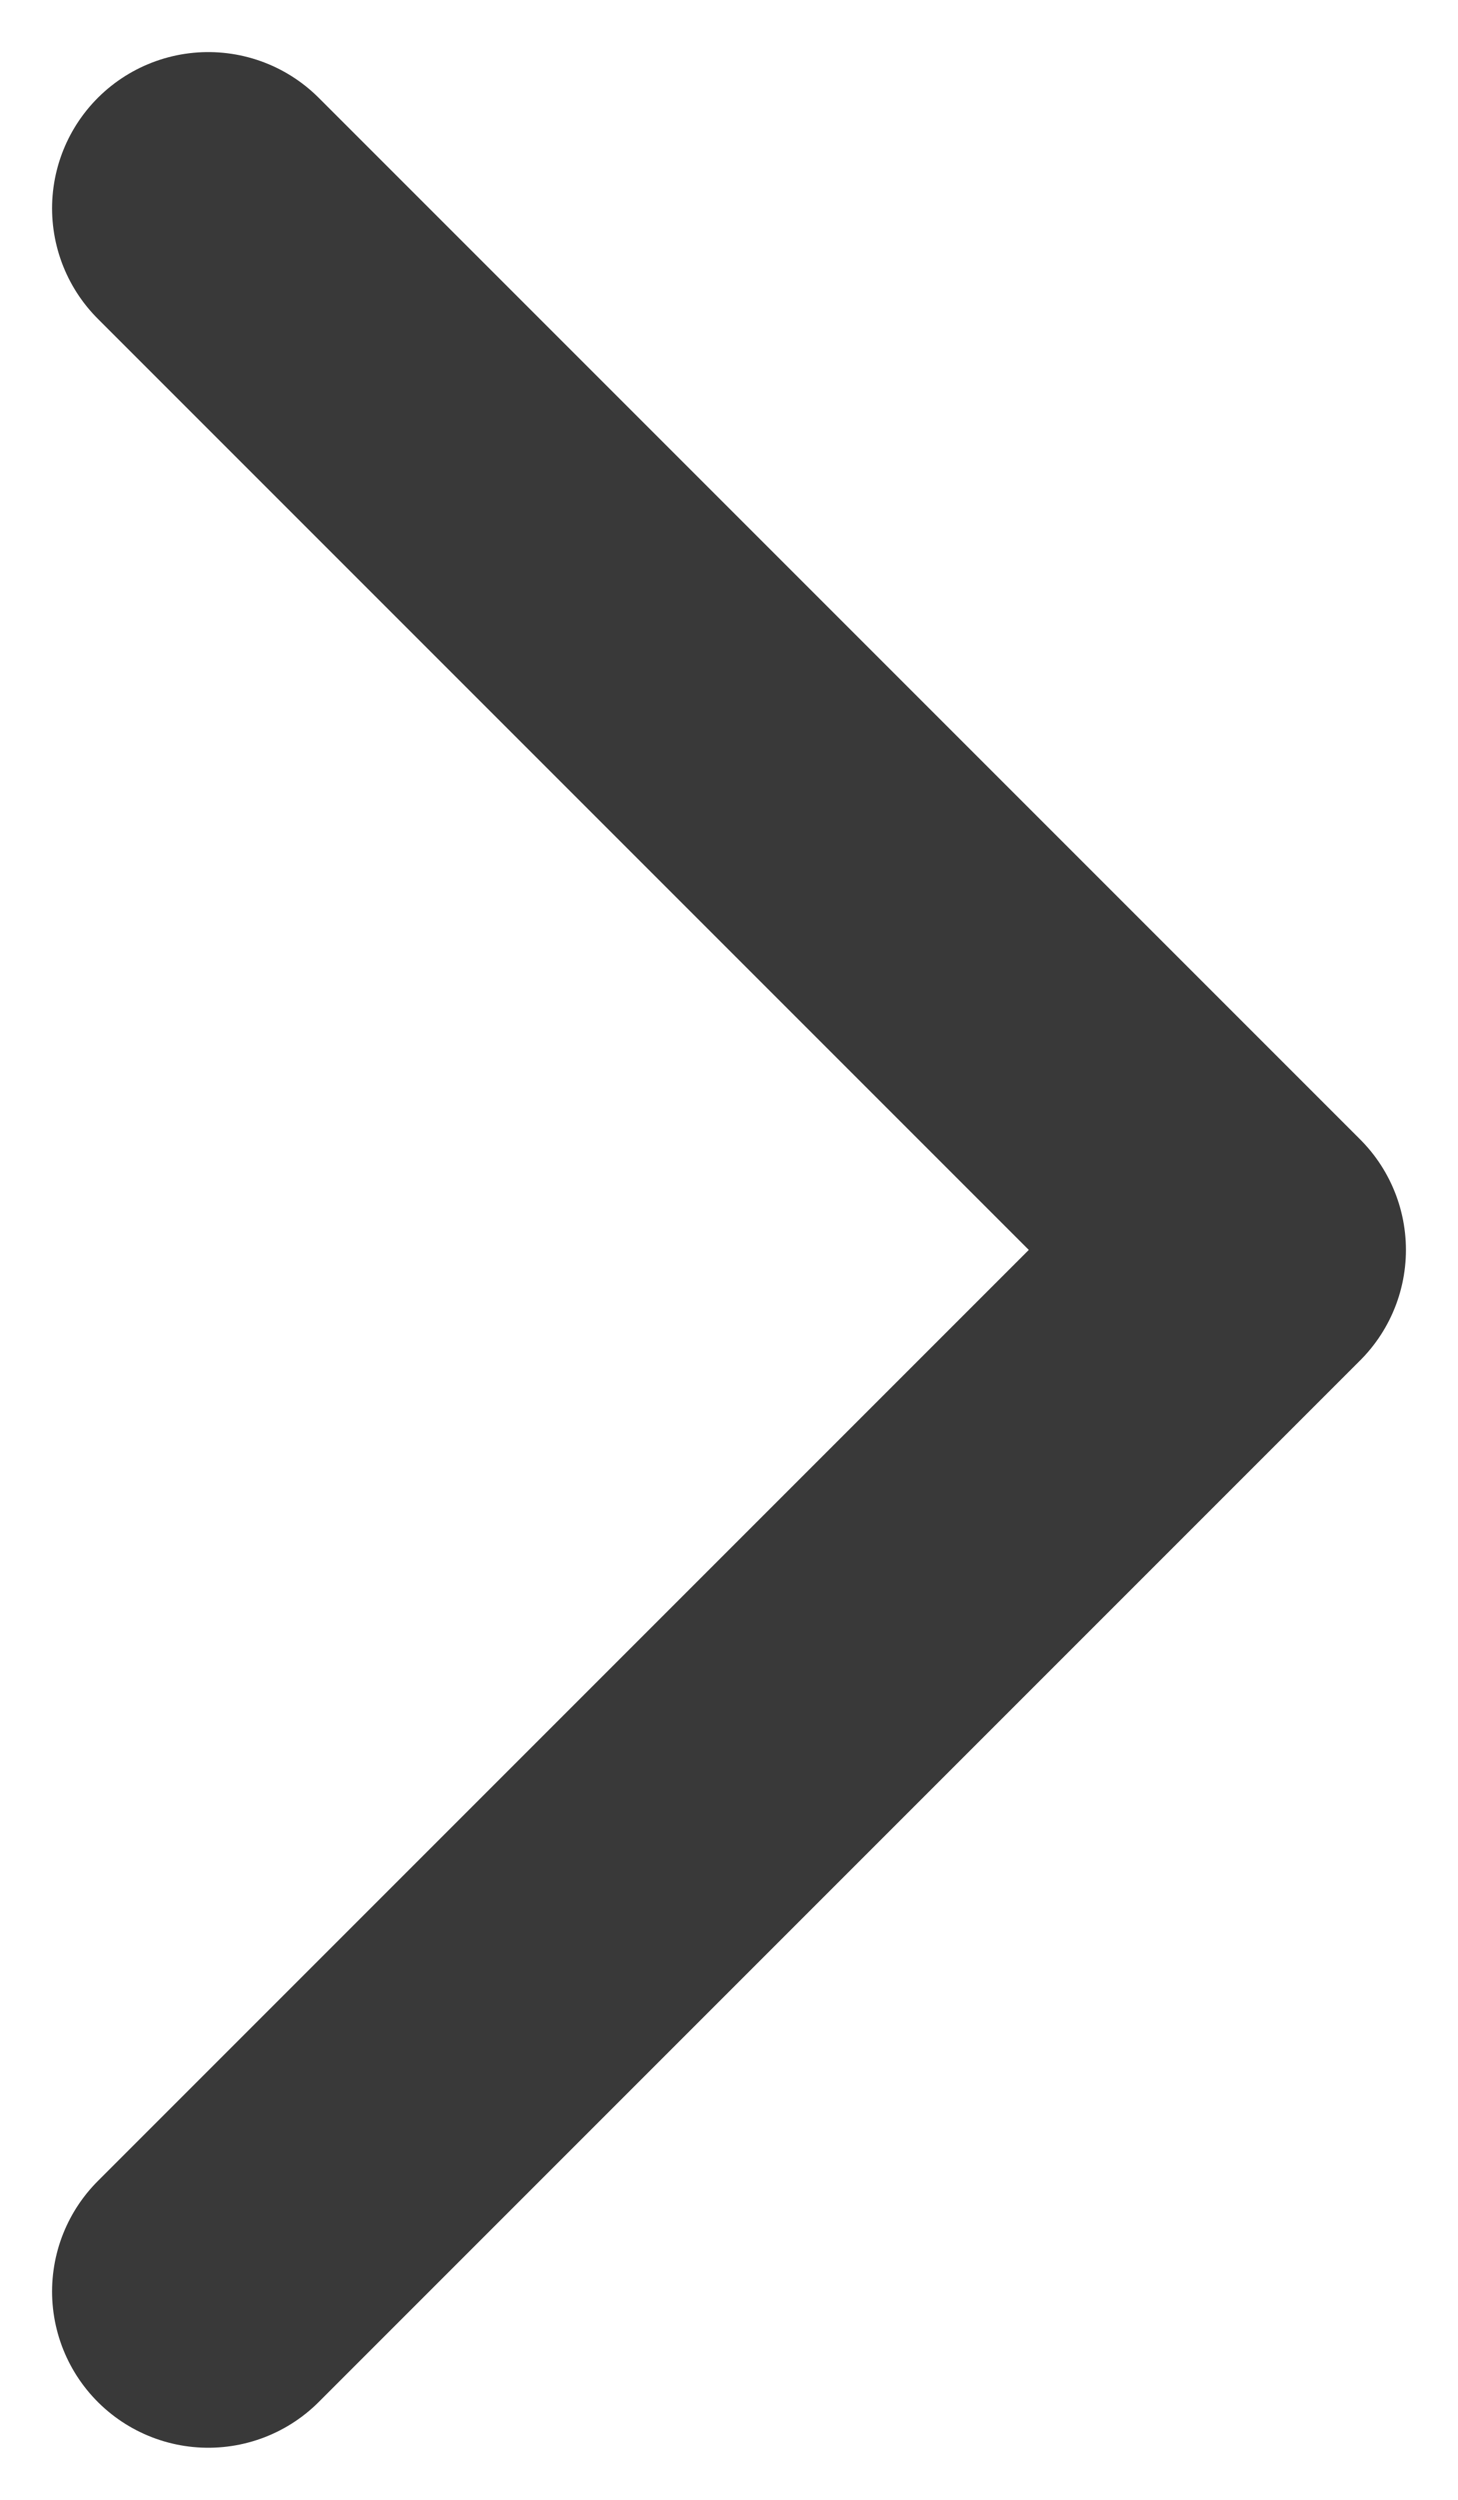 <svg width="7" height="12" viewBox="0 0 7 12" fill="none" xmlns="http://www.w3.org/2000/svg">
<path d="M1 1L6 6L1 11" stroke="#393939" stroke-width="1.5" stroke-linecap="round" stroke-linejoin="round"/>
</svg>
